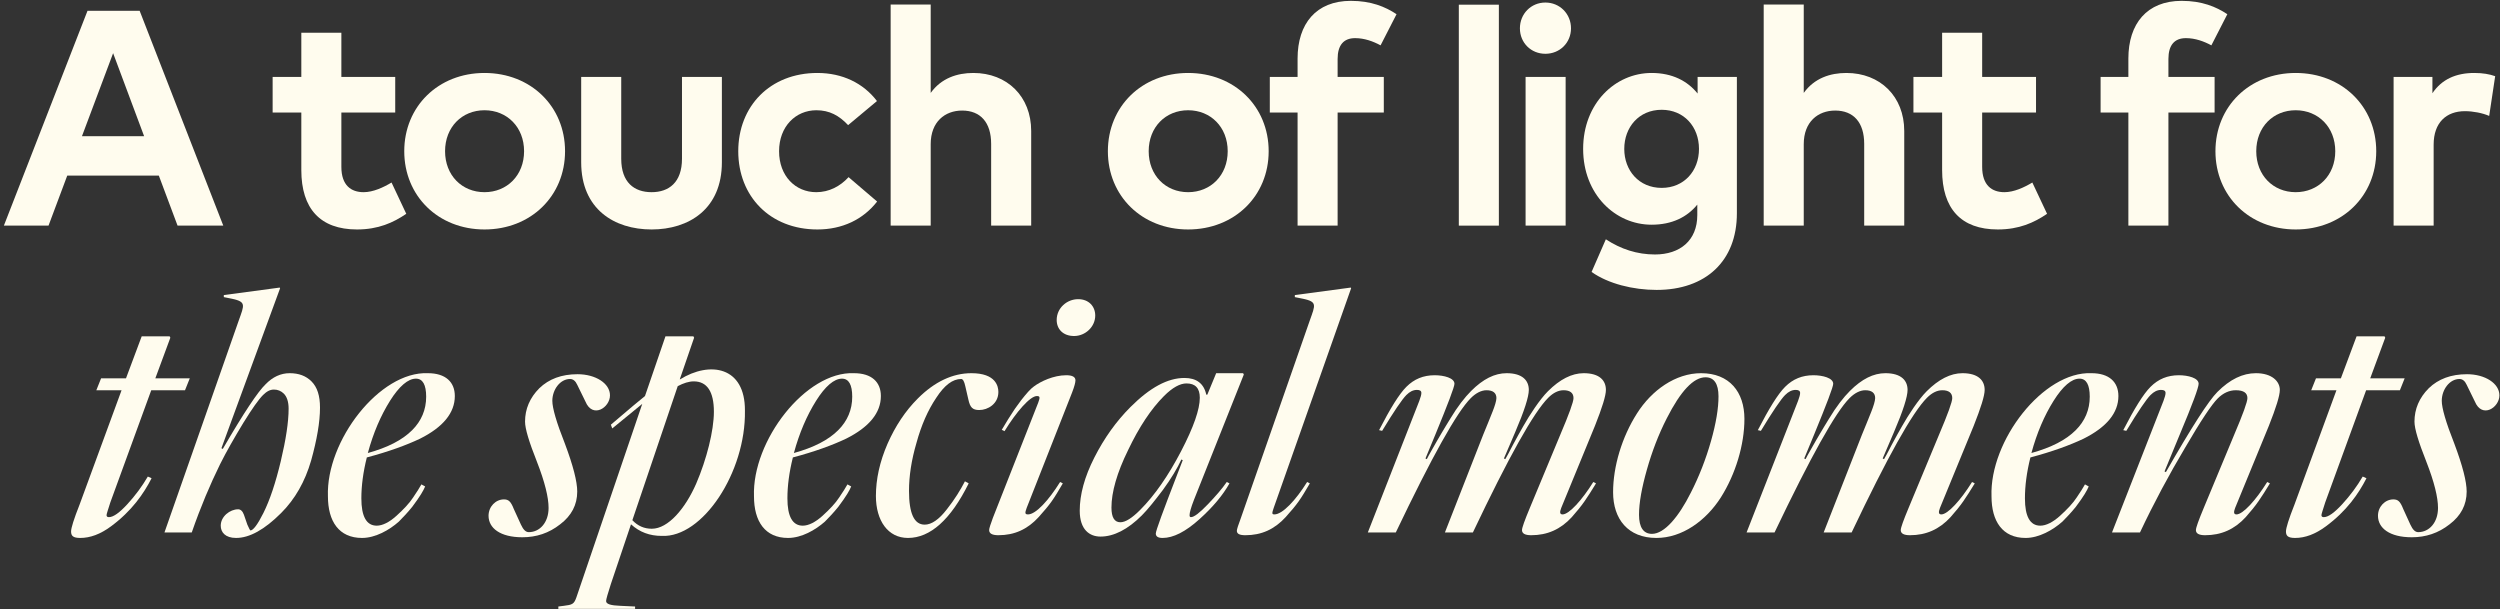 <?xml version="1.0" encoding="UTF-8"?> <svg xmlns="http://www.w3.org/2000/svg" width="554" height="135" viewBox="0 0 554 135" fill="none"><rect x="0" y="0" width="554" height="135" fill="#333333" stroke="none"/> <path d="M30.949 2.399L49.479 49.999H39.347L35.199 38.916H14.901L10.753 49.999H0.859L19.389 2.399H30.949ZM25.067 11.784L18.165 30.177H31.935L25.067 11.784Z" fill="#FFFCEE"></path> <path d="M87.581 17.053V24.942H75.647V36.977C75.647 41.092 77.823 42.587 80.577 42.587C82.685 42.587 84.963 41.533 86.765 40.446L90.029 47.382C87.139 49.353 83.807 50.849 79.115 50.849C70.955 50.849 66.773 46.225 66.773 37.691V24.942H60.415V17.053H66.773V7.261H75.647V17.053H87.581Z" fill="#FFFCEE"></path> <path d="M107.365 16.169C117.633 16.169 125.215 23.581 125.215 33.51C125.215 43.438 117.633 50.849 107.365 50.849C97.131 50.849 89.583 43.438 89.583 33.51C89.583 23.581 97.131 16.169 107.365 16.169ZM107.365 24.431C102.367 24.431 98.627 28.172 98.627 33.51C98.627 38.847 102.367 42.587 107.365 42.587C112.363 42.587 116.137 38.847 116.137 33.51C116.137 28.172 112.363 24.431 107.365 24.431Z" fill="#FFFCEE"></path> <path d="M159.969 17.053V35.958C159.969 46.361 152.625 50.849 144.397 50.849C136.135 50.849 128.791 46.361 128.791 35.958V17.053H137.665V35.175C137.665 40.446 140.555 42.587 144.397 42.587C148.205 42.587 151.129 40.446 151.129 35.175V17.053H159.969Z" fill="#FFFCEE"></path> <path d="M181.143 16.169C186.651 16.169 191.309 18.413 194.335 22.392L187.943 27.73C185.937 25.587 183.795 24.431 180.905 24.431C176.315 24.431 172.643 28.035 172.643 33.51C172.643 39.017 176.281 42.587 180.871 42.587C183.727 42.587 186.175 41.295 188.045 39.255L194.369 44.661C191.275 48.639 186.651 50.849 181.143 50.849C170.637 50.849 163.599 43.505 163.599 33.51C163.599 23.547 170.637 16.169 181.143 16.169Z" fill="#FFFCEE"></path> <path d="M206.242 1.005V20.59C208.588 17.326 212.09 16.169 215.694 16.169C223.174 16.169 228.512 21.372 228.512 29.021V49.999H219.638V31.878C219.638 27.117 217.258 24.5 213.212 24.5C209.404 24.5 206.242 26.982 206.242 31.945V49.999H197.368V1.005H206.242Z" fill="#FFFCEE"></path> <path d="M263.287 16.169C273.555 16.169 281.137 23.581 281.137 33.51C281.137 43.438 273.555 50.849 263.287 50.849C253.053 50.849 245.505 43.438 245.505 33.51C245.505 23.581 253.053 16.169 263.287 16.169ZM263.287 24.431C258.289 24.431 254.549 28.172 254.549 33.51C254.549 38.847 258.289 42.587 263.287 42.587C268.285 42.587 272.059 38.847 272.059 33.51C272.059 28.172 268.285 24.431 263.287 24.431Z" fill="#FFFCEE"></path> <path d="M306.651 17.053V24.942H296.417V49.999H287.543V24.942H281.389V17.053H287.543V12.973C287.543 5.255 291.657 0.189 299.341 0.189C303.829 0.189 306.957 1.481 309.473 3.147L305.937 10.05C304.305 9.165 302.367 8.451 300.293 8.451C297.743 8.451 296.417 10.015 296.417 13.075V17.053H306.651Z" fill="#FFFCEE"></path> <path d="M332.148 1.039V49.999H323.275V1.039H332.148Z" fill="#FFFCEE"></path> <path d="M346.944 17.053V49.999H338.07V17.053H346.944ZM342.456 0.563C345.652 0.563 348.134 3.079 348.134 6.275C348.134 9.471 345.652 11.919 342.456 11.919C339.26 11.919 336.812 9.471 336.812 6.275C336.812 3.079 339.26 0.563 342.456 0.563Z" fill="#FFFCEE"></path> <path d="M365.989 16.169C370.579 16.169 373.945 17.938 376.189 20.726V17.053H384.893V47.279C384.893 57.853 377.991 64.246 367.111 64.246C361.909 64.246 356.401 62.886 352.695 60.267L355.857 53.026C359.155 55.202 362.793 56.392 366.737 56.392C372.245 56.392 376.121 53.331 376.121 47.654V45.342C373.877 48.096 370.545 49.795 365.989 49.795C357.965 49.795 350.825 43.097 350.825 32.999C350.825 22.867 357.965 16.169 365.989 16.169ZM368.233 24.329C363.167 24.329 359.937 28.206 359.937 32.999C359.937 37.76 363.167 41.636 368.233 41.636C373.163 41.636 376.495 37.895 376.495 32.999C376.495 28.07 373.163 24.329 368.233 24.329Z" fill="#FFFCEE"></path> <path d="M399.71 1.005V20.59C402.056 17.326 405.558 16.169 409.162 16.169C416.642 16.169 421.98 21.372 421.98 29.021V49.999H413.106V31.878C413.106 27.117 410.726 24.5 406.68 24.5C402.872 24.5 399.71 26.982 399.71 31.945V49.999H390.836V1.005H399.71Z" fill="#FFFCEE"></path> <path d="M451.182 17.053V24.942H439.248V36.977C439.248 41.092 441.424 42.587 444.178 42.587C446.286 42.587 448.564 41.533 450.366 40.446L453.63 47.382C450.74 49.353 447.408 50.849 442.716 50.849C434.556 50.849 430.374 46.225 430.374 37.691V24.942H424.016V17.053H430.374V7.261H439.248V17.053H451.182Z" fill="#FFFCEE"></path> <path d="M490.755 17.053V24.942H480.521V49.999H471.647V24.942H465.493V17.053H471.647V12.973C471.647 5.255 475.761 0.189 483.445 0.189C487.933 0.189 491.061 1.481 493.577 3.147L490.041 10.05C488.409 9.165 486.471 8.451 484.397 8.451C481.847 8.451 480.521 10.015 480.521 13.075V17.053H490.755Z" fill="#FFFCEE"></path> <path d="M508.724 16.169C518.992 16.169 526.574 23.581 526.574 33.51C526.574 43.438 518.992 50.849 508.724 50.849C498.49 50.849 490.942 43.438 490.942 33.51C490.942 23.581 498.49 16.169 508.724 16.169ZM508.724 24.431C503.726 24.431 499.986 28.172 499.986 33.51C499.986 38.847 503.726 42.587 508.724 42.587C513.722 42.587 517.496 38.847 517.496 33.51C517.496 28.172 513.722 24.431 508.724 24.431Z" fill="#FFFCEE"></path> <path d="M548.306 16.169C550.21 16.169 551.706 16.442 552.93 16.884L551.604 25.689C550.142 25.044 548.034 24.636 546.232 24.636C542.118 24.636 539.296 27.151 539.296 32.047V49.999H530.422V17.053H539.024V20.657C541.098 17.564 544.26 16.169 548.306 16.169Z" fill="#FFFCEE"></path> <path d="M34.423 83.833H42.057L40.999 86.478H33.516L24.445 111.348C23.916 113.011 23.613 113.918 23.613 114.144C23.613 114.447 23.764 114.598 24.142 114.598C25.125 114.598 26.486 113.615 28.224 111.725C29.963 109.836 31.474 107.795 32.76 105.603L33.591 105.981C31.852 109.382 29.207 113.237 24.596 116.639C22.253 118.377 19.985 119.209 17.793 119.209C16.205 119.209 15.752 118.755 15.752 117.773C15.752 117.017 16.357 115.051 17.642 111.801L26.939 86.478H21.346L22.404 83.833H27.922L31.399 74.535H37.597L37.748 74.838L34.423 83.833Z" fill="#FFFCEE"></path> <path d="M36.443 117.999L52.922 70.983C54.132 67.581 54.585 66.901 51.486 66.22L49.596 65.842V65.389L61.993 63.726L62.068 63.877L49.067 99.329L49.369 99.48C53.98 91.543 57.155 86.781 58.818 85.193C60.406 83.53 62.22 82.699 64.185 82.699C66.226 82.699 67.813 83.304 69.023 84.513C70.308 85.798 70.912 87.688 70.912 90.334C70.912 93.508 70.232 97.439 68.947 102.05C67.587 106.737 65.394 110.592 62.295 113.691C58.591 117.395 55.265 119.209 52.317 119.209C49.898 119.209 48.916 117.924 48.916 116.488C48.916 114.447 50.957 112.859 52.771 112.859C53.3 112.859 53.754 113.237 54.056 114.069L54.812 116.261C55.19 117.092 55.416 117.546 55.492 117.546C56.097 117.546 57.08 116.261 58.364 113.691C59.801 110.818 61.086 106.963 62.22 102.201C63.353 97.439 63.958 93.508 63.958 90.56C63.958 89.049 63.58 87.915 62.9 87.234C62.295 86.63 61.539 86.327 60.708 86.327C59.876 86.327 59.12 86.705 58.289 87.537C57.306 88.519 55.87 90.56 53.905 93.735C51.939 96.985 50.201 100.009 48.765 102.881C46.572 107.341 44.456 112.33 42.491 117.999H36.443Z" fill="#FFFCEE"></path> <path d="M94.817 82.699C98.748 82.699 100.789 84.664 100.789 87.763C100.789 91.467 98.219 94.642 93.079 97.212C90.055 98.648 86.124 100.085 81.287 101.37C80.455 104.696 80.077 107.719 80.077 110.44C80.077 114.447 81.211 116.488 83.479 116.488C84.764 116.488 86.275 115.732 87.863 114.296C89.45 112.859 90.735 111.499 91.567 110.214C92.398 109.004 93.003 108.022 93.381 107.341L94.213 107.795C93.835 108.702 93.154 109.911 91.34 112.33C90.357 113.54 89.375 114.598 88.392 115.581C86.275 117.47 83.176 119.209 80.228 119.209C75.088 119.209 72.669 115.505 72.669 109.987C72.216 97.666 84.159 82.245 94.817 82.699ZM92.172 83.908C90.433 83.908 88.468 85.571 86.427 88.822C84.386 92.072 82.723 95.927 81.513 100.387C85.898 99.177 89.148 97.515 91.34 95.322C93.381 93.281 94.439 90.787 94.439 87.915C94.439 85.269 93.683 83.908 92.172 83.908Z" fill="#FFFCEE"></path> <path d="M127.991 82.926C131.997 82.926 135.172 84.967 135.172 87.612C135.172 90.334 131.317 92.828 129.729 88.973L127.915 85.269C127.537 84.438 127.008 83.984 126.328 83.984C124.135 83.984 122.397 86.327 122.397 88.822C122.397 90.409 123.304 93.584 125.194 98.346C127.008 103.184 127.915 106.737 127.915 108.929C127.915 111.877 126.63 114.296 124.135 116.185C121.641 118.151 118.844 119.058 115.745 119.058C110.832 119.058 108.262 117.017 108.262 114.296C108.262 112.255 109.849 110.667 111.663 110.667C112.646 110.667 113.175 111.045 113.855 112.784L115.443 116.261C115.972 117.395 116.501 117.924 117.181 117.924C119.6 117.924 121.565 115.807 121.565 112.557C121.565 110.214 120.734 106.812 118.995 102.352C117.257 97.968 116.35 95.02 116.35 93.433C116.35 90.636 117.408 88.141 119.524 86.025C121.641 83.984 124.438 82.926 127.991 82.926Z" fill="#FFFCEE"></path> <path d="M142.928 87.763L147.464 74.535H153.662L153.813 74.838L150.639 84.059H150.714C157.291 79.978 165.152 81.187 165.076 91.014C165.303 104.62 155.703 119.209 146.632 118.755C143.987 118.755 141.719 117.924 139.829 116.185L135.369 129.414C134.689 131.53 134.311 132.815 134.311 133.193C134.311 133.873 135.369 134.176 137.486 134.251L140.736 134.402V134.932H123.729V134.402L124.938 134.251C126.828 134.025 127.206 133.873 127.735 132.362L142.324 89.502L135.672 94.945L135.369 94.113C139.451 90.636 141.946 88.519 142.928 87.763ZM158.198 91.241C158.198 86.781 156.686 84.513 153.738 84.513C152.68 84.513 151.47 84.891 150.185 85.571L140.132 115.278C141.341 116.563 142.777 117.168 144.44 117.168C148.069 117.168 151.848 112.708 154.267 107.19C156.61 101.748 158.198 95.398 158.198 91.241Z" fill="#FFFCEE"></path> <path d="M189.231 82.699C193.162 82.699 195.202 84.664 195.202 87.763C195.202 91.467 192.632 94.642 187.492 97.212C184.469 98.648 180.538 100.085 175.7 101.37C174.869 104.696 174.491 107.719 174.491 110.44C174.491 114.447 175.625 116.488 177.892 116.488C179.177 116.488 180.689 115.732 182.277 114.296C183.864 112.859 185.149 111.499 185.981 110.214C186.812 109.004 187.417 108.022 187.795 107.341L188.626 107.795C188.248 108.702 187.568 109.911 185.754 112.33C184.771 113.54 183.788 114.598 182.806 115.581C180.689 117.47 177.59 119.209 174.642 119.209C169.502 119.209 167.083 115.505 167.083 109.987C166.629 97.666 178.573 82.245 189.231 82.699ZM186.585 83.908C184.847 83.908 182.881 85.571 180.84 88.822C178.799 92.072 177.136 95.927 175.927 100.387C180.311 99.177 183.562 97.515 185.754 95.322C187.795 93.281 188.853 90.787 188.853 87.915C188.853 85.269 188.097 83.908 186.585 83.908Z" fill="#FFFCEE"></path> <path d="M213 83.984C211.11 83.984 209.296 85.345 207.482 88.141C205.592 90.938 204.156 94.264 203.097 98.119C201.964 101.974 201.435 105.527 201.435 108.777C201.435 113.766 202.568 116.261 204.912 116.261C206.423 116.261 208.086 115.127 209.825 112.859C211.564 110.667 212.849 108.551 213.831 106.661L214.663 107.115C210.656 115.203 206.121 119.209 201.208 119.209C196.748 119.209 194.102 115.354 194.102 109.911C194.102 106.207 194.934 102.352 196.672 98.346C198.411 94.415 200.603 91.089 203.4 88.293C207.104 84.589 211.11 82.699 215.268 82.699C220.71 82.699 221.239 85.647 221.239 86.856C221.239 89.502 218.896 90.863 217.006 90.863C215.494 90.863 214.965 90.258 214.587 88.519L213.907 85.571C213.68 84.513 213.378 83.984 213 83.984Z" fill="#FFFCEE"></path> <path d="M220.027 114.749L230.08 89.2C230.458 88.141 230.534 87.763 229.778 87.763C228.266 87.763 225.242 91.241 222.597 95.549L221.992 95.247C223.126 93.357 223.806 92.223 224.184 91.694C224.487 91.165 225.167 90.182 226.301 88.671C227.435 87.234 228.342 86.176 229.098 85.647C230.609 84.513 233.482 83.153 236.279 83.153C237.639 83.153 238.32 83.53 238.32 84.286C238.32 84.74 238.093 85.647 237.564 87.008L227.51 112.557C227.132 113.615 227.057 113.993 227.812 113.993C229.551 113.993 232.423 110.818 234.918 106.812L235.523 107.115C233.406 110.743 232.801 111.65 230.156 114.598C227.661 117.319 224.789 118.604 221.236 118.604C219.876 118.604 219.195 118.226 219.195 117.47C219.195 117.092 219.498 116.185 220.027 114.749ZM238.017 74.46C235.598 74.46 234.162 72.948 234.162 70.907C234.162 68.261 236.43 66.296 238.924 66.296C241.268 66.296 242.704 67.883 242.704 69.924C242.704 72.419 240.512 74.46 238.017 74.46Z" fill="#FFFCEE"></path> <path d="M267.539 87.461L269.505 82.699H275.476L275.627 83.001L264.591 110.743C263.911 112.481 263.608 113.615 263.608 114.144C263.608 114.447 263.684 114.598 263.911 114.598C264.591 114.598 265.801 113.691 267.615 111.801C269.429 109.911 270.865 108.248 271.848 106.812L272.453 107.115C271.016 109.685 268.824 112.33 265.801 115.051C262.701 117.848 259.98 119.209 257.637 119.209C256.654 119.209 256.125 118.907 256.125 118.226C256.125 117.622 257.712 113.313 260.812 105.3L262.097 101.974L261.794 101.823C260.887 103.789 259.527 106.056 257.712 108.551C255.823 111.045 254.311 112.935 253.026 114.22C249.927 117.319 246.828 118.907 243.88 118.907C241.461 118.907 239.269 117.395 239.269 113.162C239.269 109.609 240.327 105.678 242.519 101.37C244.711 97.061 247.357 93.357 250.531 90.182C254.84 85.874 258.771 83.757 262.475 83.757C265.12 83.757 266.783 84.967 267.312 87.461H267.539ZM265.876 88.141C265.876 86.025 264.894 84.967 262.928 84.967C261.492 84.967 259.829 85.874 257.939 87.763C255.067 90.636 252.421 94.642 250.002 99.707C247.508 104.771 246.298 109.08 246.298 112.481C246.298 114.673 246.979 115.732 248.264 115.732C249.398 115.732 250.834 114.825 252.648 113.011C255.898 109.76 258.922 105.376 261.719 100.009C264.516 94.642 265.876 90.712 265.876 88.141Z" fill="#FFFCEE"></path> <path d="M274.993 114.749L290.262 70.983C291.472 67.581 291.925 66.901 288.826 66.22L286.936 65.842V65.389L299.333 63.726L299.409 63.877L282.25 112.557C281.872 113.691 281.796 113.993 282.401 113.993C284.215 113.993 287.163 110.818 289.657 106.812L290.262 107.115C288.146 110.743 287.541 111.65 284.895 114.598C282.401 117.319 279.528 118.604 275.976 118.604C274.691 118.604 274.086 118.302 274.086 117.622C274.086 117.319 274.388 116.336 274.993 114.749Z" fill="#FFFCEE"></path> <path d="M326.389 117.999H320.191L328.657 96.381C329.261 94.869 330.32 92.374 330.773 91.165C331.227 90.031 331.605 88.822 331.605 88.217C331.605 87.083 330.849 86.478 329.413 86.478C328.279 86.478 327.069 87.083 325.935 88.217C322.836 91.316 317.318 101.218 309.306 117.999H303.107L314.521 88.822C314.824 87.99 314.975 87.461 314.975 87.083C314.975 86.63 314.672 86.403 313.992 86.403C313.161 86.403 312.405 86.781 311.649 87.537C310.742 88.444 308.928 91.089 306.282 95.474L305.602 95.322C308.096 90.485 310.062 87.31 311.649 85.722C313.387 83.984 315.428 83.153 317.923 83.153C319.964 83.153 322.307 83.757 322.307 85.042C322.307 85.722 320.871 89.502 318.074 96.305L315.882 101.596L316.184 101.748C316.26 101.521 316.713 100.765 317.469 99.404C318.225 98.044 318.906 96.91 319.435 96.003C319.964 95.171 320.569 94.037 321.4 92.752C322.987 90.107 324.575 88.066 326.011 86.63C328.657 83.984 331.227 82.699 333.872 82.699C337.425 82.699 338.786 84.362 338.786 86.403C338.786 87.915 337.803 91.014 335.762 95.776L333.268 101.596L333.57 101.748C333.797 101.37 334.401 100.311 335.233 98.648C336.064 97.061 336.896 95.625 337.576 94.415C338.937 91.996 341.205 88.519 343.019 86.705C345.664 84.06 348.31 82.699 350.956 82.699C354.508 82.699 355.869 84.362 355.869 86.403C355.869 87.688 355.038 90.334 353.45 94.34L345.967 112.557C345.589 113.54 345.664 113.993 346.269 113.993C347.705 113.993 350.578 110.818 353.072 106.812L353.677 107.115C351.636 110.44 350.729 111.877 348.31 114.598C345.816 117.319 342.868 118.604 339.315 118.604C337.954 118.604 337.274 118.226 337.274 117.47C337.274 116.941 337.879 115.278 339.013 112.557L345.74 96.381C347.705 91.77 348.688 89.049 348.688 88.217C348.688 87.083 347.932 86.478 346.496 86.478C345.362 86.478 344.228 87.008 343.094 88.141C339.844 91.392 334.326 101.294 326.389 117.999Z" fill="#FFFCEE"></path> <path d="M367.062 119.209C360.788 119.209 357.462 115.051 357.462 109.08C357.462 103.335 359.428 96.834 362.754 91.618C366.004 86.478 371.295 82.699 376.965 82.699C383.239 82.699 386.564 86.856 386.564 92.828C386.564 98.573 384.599 105.074 381.349 110.214C378.023 115.429 372.732 119.209 367.062 119.209ZM366.08 118.302C368.801 118.302 371.976 114.598 374.697 109.155C376.511 105.603 378.023 101.748 379.157 97.741C380.291 93.735 380.82 90.485 380.82 87.839C380.82 85.042 379.837 83.606 377.947 83.606C375.302 83.606 372.429 86.63 369.33 92.752C367.516 96.305 366.08 100.085 364.946 104.091C363.812 108.097 363.207 111.423 363.207 114.069C363.207 116.866 364.19 118.302 366.08 118.302Z" fill="#FFFCEE"></path> <path d="M410.32 117.999H404.122L412.588 96.381C413.193 94.869 414.251 92.374 414.705 91.165C415.158 90.031 415.536 88.822 415.536 88.217C415.536 87.083 414.78 86.478 413.344 86.478C412.21 86.478 411.001 87.083 409.867 88.217C406.768 91.316 401.25 101.218 393.237 117.999H387.039L398.453 88.822C398.755 87.99 398.906 87.461 398.906 87.083C398.906 86.63 398.604 86.403 397.924 86.403C397.092 86.403 396.336 86.781 395.58 87.537C394.673 88.444 392.859 91.089 390.213 95.474L389.533 95.322C392.028 90.485 393.993 87.31 395.58 85.722C397.319 83.984 399.36 83.153 401.854 83.153C403.895 83.153 406.239 83.757 406.239 85.042C406.239 85.722 404.802 89.502 402.005 96.305L399.813 101.596L400.116 101.748C400.191 101.521 400.645 100.765 401.401 99.404C402.157 98.044 402.837 96.91 403.366 96.003C403.895 95.171 404.5 94.037 405.331 92.752C406.919 90.107 408.506 88.066 409.942 86.63C412.588 83.984 415.158 82.699 417.804 82.699C421.357 82.699 422.717 84.362 422.717 86.403C422.717 87.915 421.734 91.014 419.694 95.776L417.199 101.596L417.501 101.748C417.728 101.37 418.333 100.311 419.164 98.648C419.996 97.061 420.827 95.625 421.508 94.415C422.868 91.996 425.136 88.519 426.95 86.705C429.596 84.06 432.241 82.699 434.887 82.699C438.44 82.699 439.8 84.362 439.8 86.403C439.8 87.688 438.969 90.334 437.382 94.34L429.898 112.557C429.52 113.54 429.596 113.993 430.201 113.993C431.637 113.993 434.509 110.818 437.004 106.812L437.608 107.115C435.567 110.44 434.66 111.877 432.241 114.598C429.747 117.319 426.799 118.604 423.246 118.604C421.886 118.604 421.205 118.226 421.205 117.47C421.205 116.941 421.81 115.278 422.944 112.557L429.671 96.381C431.637 91.77 432.619 89.049 432.619 88.217C432.619 87.083 431.864 86.478 430.427 86.478C429.293 86.478 428.16 87.008 427.026 88.141C423.775 91.392 418.257 101.294 410.32 117.999Z" fill="#FFFCEE"></path> <path d="M463.466 82.699C467.397 82.699 469.438 84.664 469.438 87.763C469.438 91.467 466.868 94.642 461.727 97.212C458.704 98.648 454.773 100.085 449.935 101.37C449.104 104.696 448.726 107.719 448.726 110.44C448.726 114.447 449.86 116.488 452.128 116.488C453.413 116.488 454.924 115.732 456.512 114.296C458.099 112.859 459.384 111.499 460.216 110.214C461.047 109.004 461.652 108.022 462.03 107.341L462.861 107.795C462.483 108.702 461.803 109.911 459.989 112.33C459.006 113.54 458.024 114.598 457.041 115.581C454.924 117.47 451.825 119.209 448.877 119.209C443.737 119.209 441.318 115.505 441.318 109.987C440.865 97.666 452.808 82.245 463.466 82.699ZM460.82 83.908C459.082 83.908 457.116 85.571 455.076 88.822C453.035 92.072 451.372 95.927 450.162 100.387C454.546 99.177 457.797 97.515 459.989 95.322C462.03 93.281 463.088 90.787 463.088 87.915C463.088 85.269 462.332 83.908 460.82 83.908Z" fill="#FFFCEE"></path> <path d="M486.613 117.47C486.613 116.941 487.217 115.278 488.351 112.557L495.079 96.381C497.044 91.77 498.027 89.049 498.027 88.217C498.027 87.083 497.195 86.478 495.457 86.478C494.02 86.478 492.66 87.083 491.45 88.293C490.09 89.653 487.671 93.281 484.194 99.253C480.641 105.225 477.315 111.423 474.216 117.999H468.017L479.432 88.822C479.734 87.99 479.885 87.461 479.885 87.083C479.885 86.63 479.583 86.403 478.902 86.403C478.071 86.403 477.315 86.781 476.559 87.537C475.652 88.444 473.838 91.089 471.192 95.474L470.512 95.322C473.006 90.485 474.972 87.31 476.559 85.722C478.298 83.984 480.339 83.153 482.833 83.153C484.874 83.153 487.217 83.757 487.217 85.042C487.217 85.874 485.857 89.578 483.06 96.23L479.658 104.469L479.961 104.62C485.63 94.718 489.409 88.822 491.375 86.856C494.172 84.059 496.968 82.699 499.916 82.699C503.469 82.699 505.208 84.513 505.208 86.403C505.208 87.688 504.376 90.334 502.789 94.34L495.305 112.557C494.927 113.54 495.003 113.993 495.608 113.993C497.044 113.993 499.916 110.818 502.411 106.812L503.016 107.115C500.975 110.44 500.068 111.877 497.649 114.598C495.154 117.319 492.206 118.604 488.654 118.604C487.293 118.604 486.613 118.226 486.613 117.47Z" fill="#FFFCEE"></path> <path d="M525.241 83.833H532.875L531.817 86.478H524.334L515.263 111.348C514.734 113.011 514.431 113.918 514.431 114.144C514.431 114.447 514.583 114.598 514.961 114.598C515.943 114.598 517.304 113.615 519.042 111.725C520.781 109.836 522.293 107.795 523.578 105.603L524.409 105.981C522.671 109.382 520.025 113.237 515.414 116.639C513.071 118.377 510.803 119.209 508.611 119.209C507.024 119.209 506.57 118.755 506.57 117.773C506.57 117.017 507.175 115.051 508.46 111.801L517.757 86.478H512.164L513.222 83.833H518.74L522.217 74.535H528.416L528.567 74.838L525.241 83.833Z" fill="#FFFCEE"></path> <path d="M546.688 82.926C550.695 82.926 553.869 84.967 553.869 87.612C553.869 90.334 550.014 92.828 548.427 88.973L546.613 85.269C546.235 84.438 545.706 83.984 545.025 83.984C542.833 83.984 541.095 86.327 541.095 88.822C541.095 90.409 542.002 93.584 543.891 98.346C545.706 103.184 546.613 106.737 546.613 108.929C546.613 111.877 545.328 114.296 542.833 116.185C540.339 118.151 537.542 119.058 534.443 119.058C529.529 119.058 526.959 117.017 526.959 114.296C526.959 112.255 528.547 110.667 530.361 110.667C531.344 110.667 531.873 111.045 532.553 112.784L534.14 116.261C534.669 117.395 535.199 117.924 535.879 117.924C538.298 117.924 540.263 115.807 540.263 112.557C540.263 110.214 539.432 106.812 537.693 102.352C535.954 97.968 535.047 95.02 535.047 93.433C535.047 90.636 536.106 88.141 538.222 86.025C540.339 83.984 543.136 82.926 546.688 82.926Z" fill="#FFFCEE"></path> </svg> 
